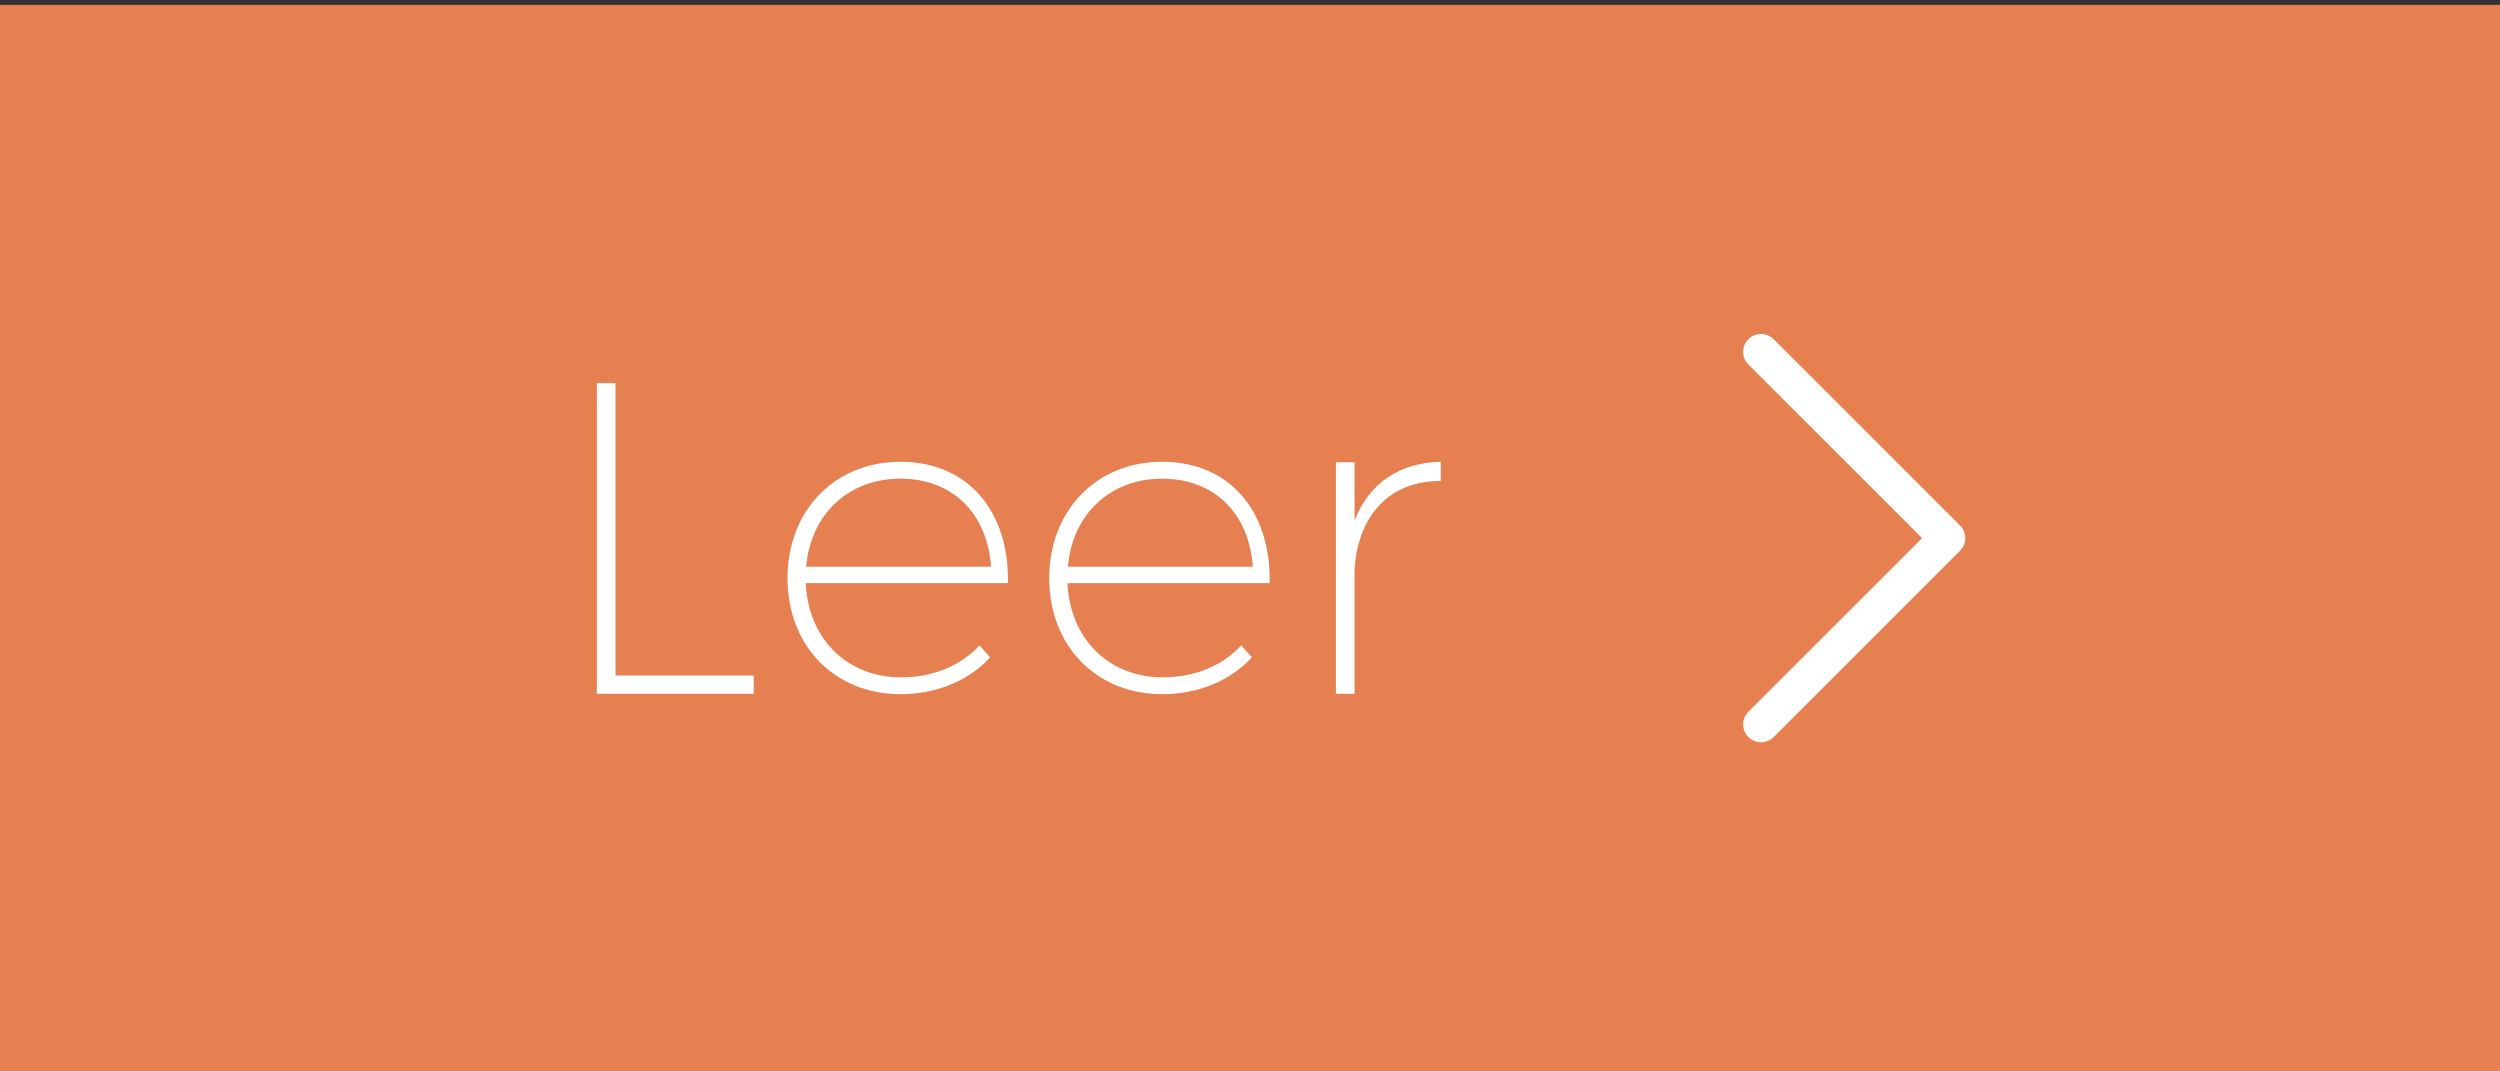 <?xml version="1.0" encoding="utf-8"?>
<!-- Generator: Adobe Illustrator 16.0.0, SVG Export Plug-In . SVG Version: 6.00 Build 0)  -->
<!DOCTYPE svg PUBLIC "-//W3C//DTD SVG 1.1//EN" "http://www.w3.org/Graphics/SVG/1.1/DTD/svg11.dtd">
<svg version="1.1" id="Capa_1" xmlns="http://www.w3.org/2000/svg" xmlns:xlink="http://www.w3.org/1999/xlink" x="0px" y="0px"
	 width="84px" height="36px" viewBox="0 0 84 36" enable-background="new 0 0 84 36" xml:space="preserve">
<rect x="0" y="0" width="84" height="36" fill="#333333" stroke="none"/>
<rect id="XMLID_349_" y="0.163" fill="#E78051" width="84" height="35.837"/>
<g>
	<path fill="#FFFFFF" d="M25.325,22.698v0.612h-5.271V12.873h0.627v9.825H25.325z"/>
	<path fill="#FFFFFF" d="M33.867,19.593h-6.794c0.09,1.896,1.404,3.166,3.21,3.166c1.061,0,2.001-0.389,2.628-1.075l0.358,0.403
		c-0.716,0.775-1.776,1.237-3.016,1.237c-2.195,0-3.793-1.61-3.793-3.896c0-2.286,1.598-3.913,3.793-3.913
		C32.538,15.516,33.912,17.188,33.867,19.593z M33.299,19.04c-0.119-1.761-1.269-2.957-3.045-2.957
		c-1.747,0-3.017,1.196-3.166,2.957H33.299z"/>
	<path fill="#FFFFFF" d="M42.661,19.593h-6.794c0.09,1.896,1.404,3.166,3.21,3.166c1.061,0,2.001-0.389,2.628-1.075l0.358,0.403
		c-0.717,0.775-1.777,1.237-3.017,1.237c-2.195,0-3.792-1.61-3.792-3.896c0-2.286,1.598-3.913,3.792-3.913
		C41.332,15.516,42.706,17.188,42.661,19.593z M42.094,19.04c-0.12-1.761-1.269-2.957-3.046-2.957c-1.747,0-3.016,1.196-3.166,2.957
		H42.094z"/>
	<path fill="#FFFFFF" d="M45.513,17.488c0.493-1.255,1.508-1.942,2.897-1.972v0.643c-1.718,0-2.763,1.135-2.897,2.941v4.211h-0.627
		v-7.779h0.627V17.488z"/>
</g>
<polyline id="XMLID_347_" fill="none" stroke="#FFFFFF" stroke-width="1.201" stroke-linecap="round" stroke-linejoin="round" stroke-miterlimit="10" points="
	59.17,11.821 65.432,18.081 59.17,24.34 "/>
</svg>
